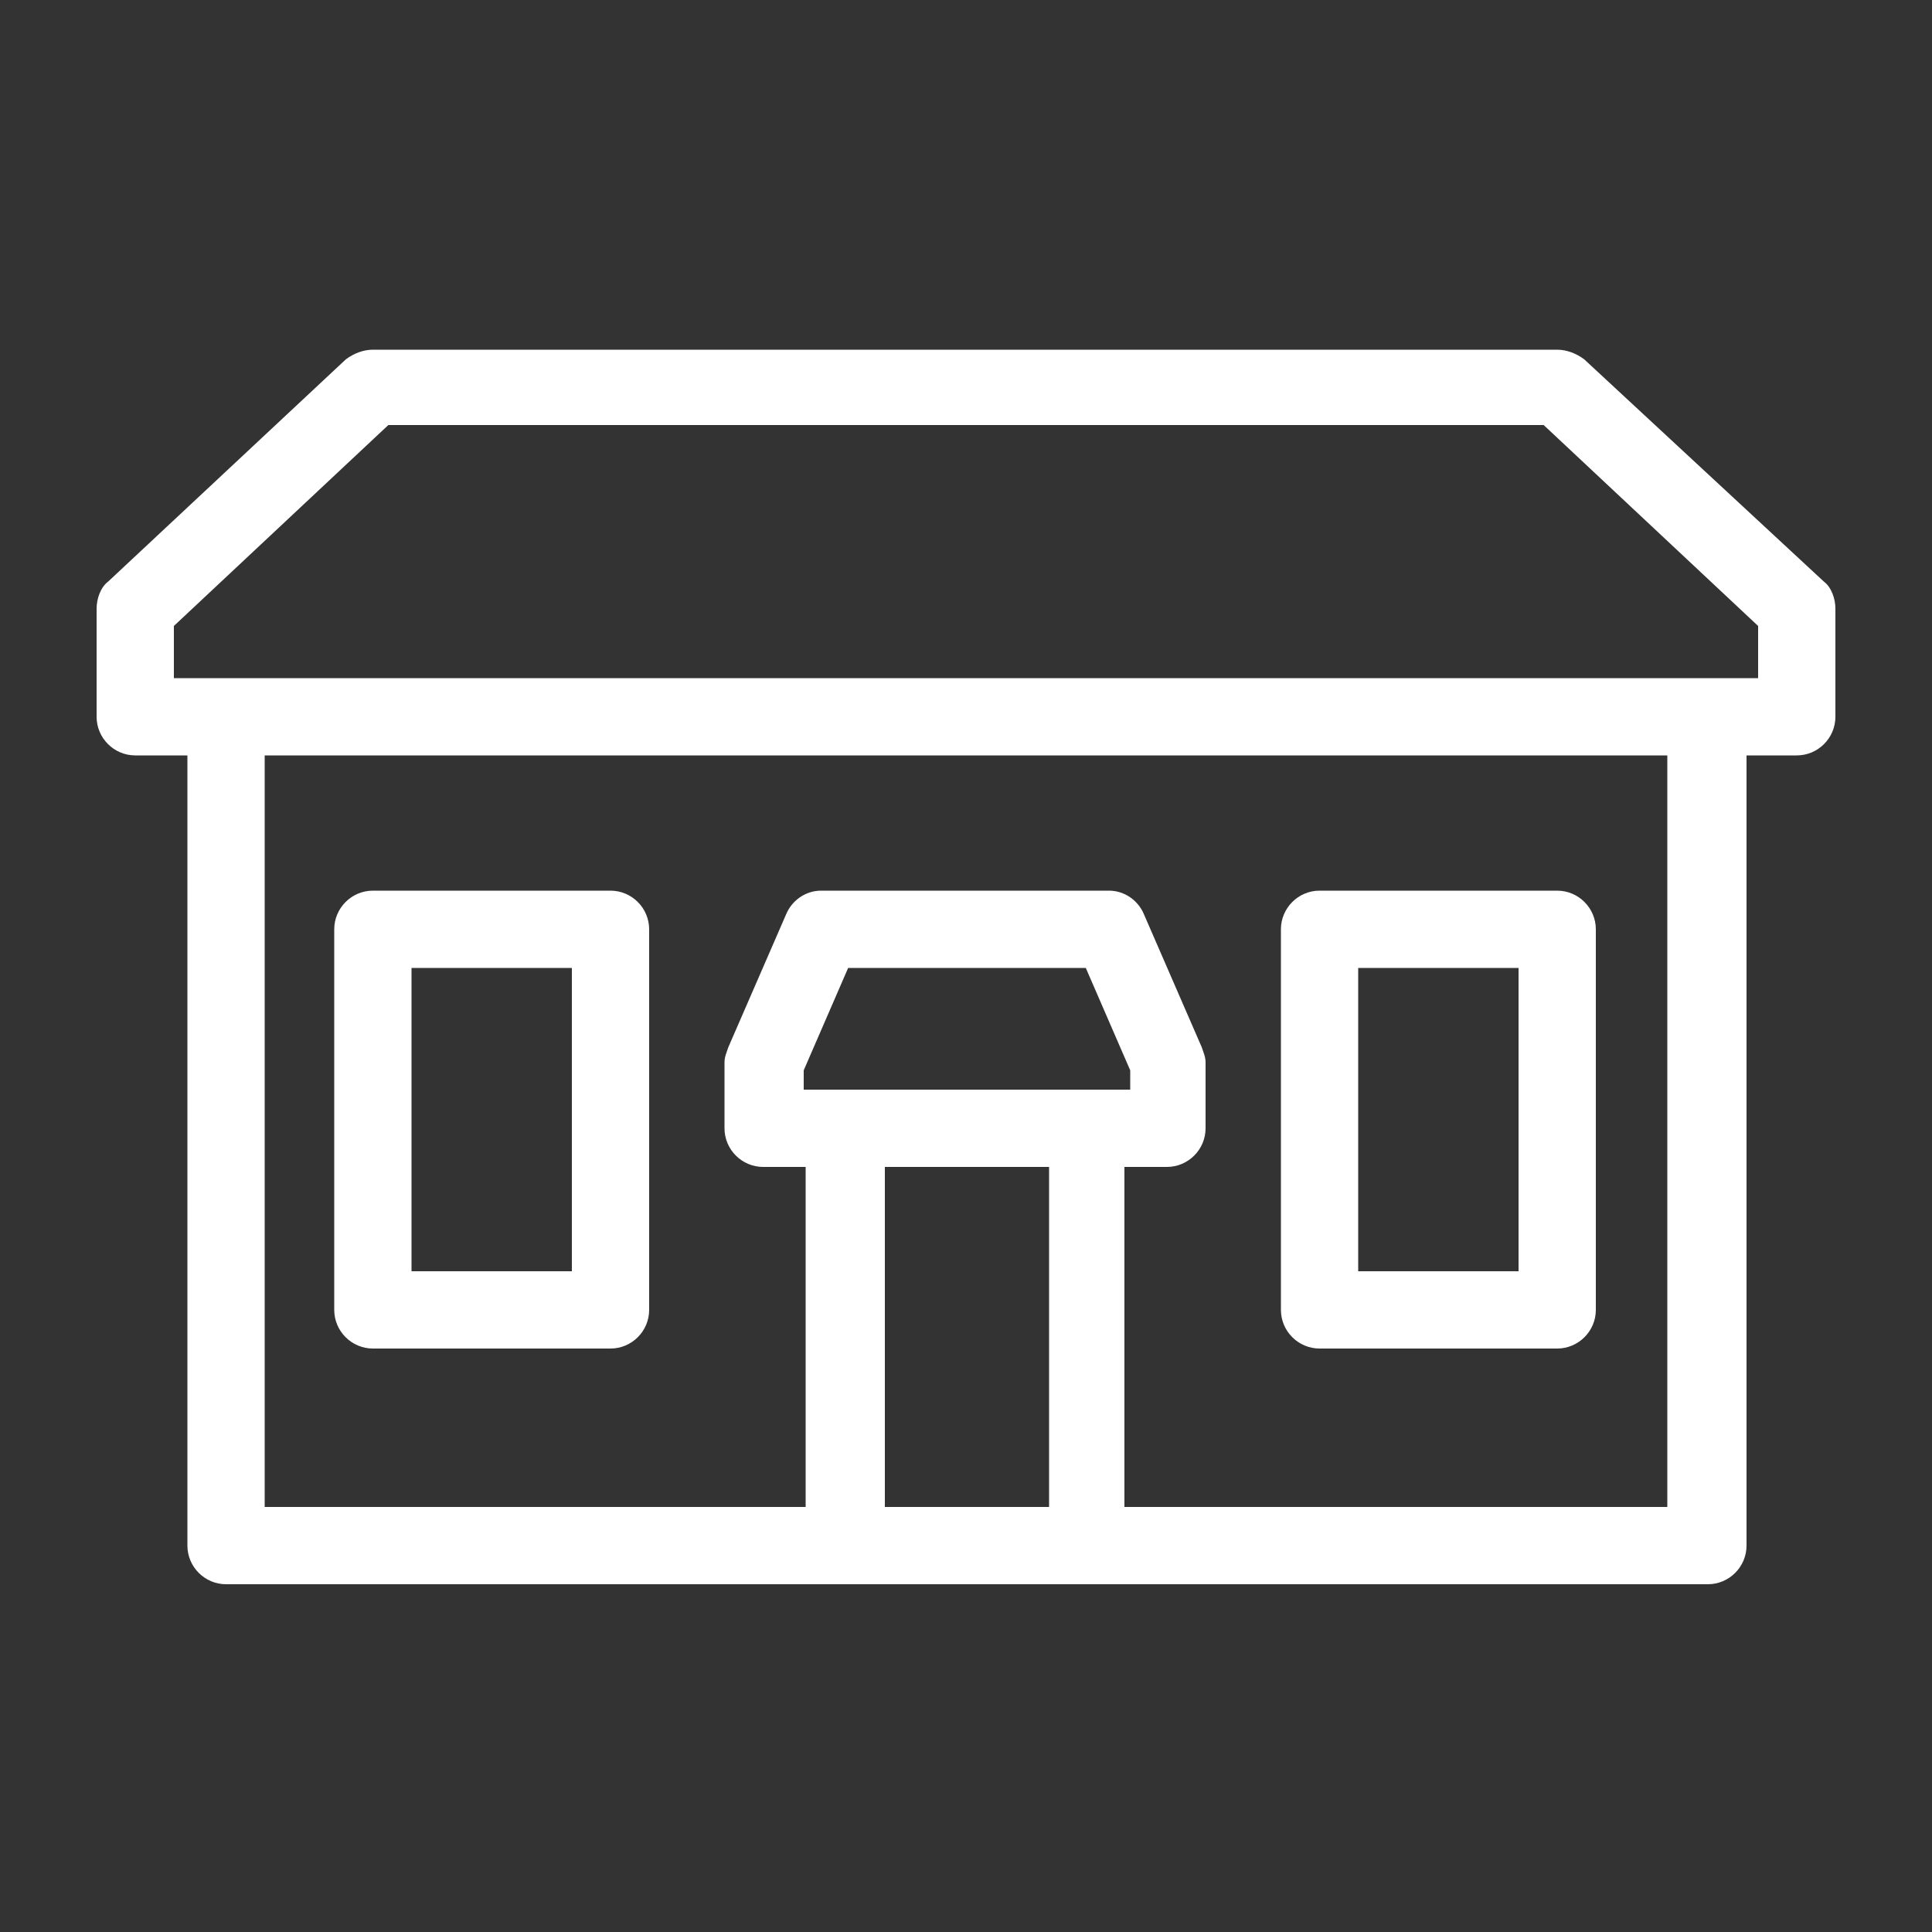 <svg fill="#FFFFFF" xmlns="http://www.w3.org/2000/svg" viewBox="0 0 100 100" x="0px" y="0px"><rect x="0" y="0" width="100" height="100" fill="#333333" stroke="none"/><g fill="#FFFFFF"><path d="M94.4 30.1L82 18.6c-.4-.3-.9-.5-1.4-.5H19.3c-.5 0-1 .2-1.4.5L5.6 30.1c-.4.3-.6.9-.6 1.4v5.6c0 1.1.9 2 2 2h2.7V80c0 1.1.9 2 2 2h76.7c1.1 0 2-.9 2-2V39.1H93c1.1 0 2-.9 2-2v-5.6c0-.5-.2-1.1-.6-1.4zM45.8 78V60.4h8.5V78h-8.5zm10.4-21.6H41.6v-1l2.3-5.3h12.3l2.3 5.3v1h-2.3zM86.3 78H58.2V60.4h2.2c1.1 0 2-.9 2-2V55c0-.3-.1-.5-.2-.8l-3-6.9c-.3-.7-1-1.2-1.8-1.2H42.5c-.8 0-1.5.5-1.8 1.2l-3 6.9c-.1.3-.2.5-.2.8v3.4c0 1.1.9 2 2 2h2.2V78h-28V39.1h72.6V78zM91 35.1H9v-2.7L20.1 22h59.8L91 32.4v2.7zM19.3 69.8h12.3c1.1 0 2-.9 2-2V48.1c0-1.1-.9-2-2-2H19.3c-1.1 0-2 .9-2 2v19.7c0 1.1.9 2 2 2zm2-19.7h8.3v15.7h-8.3V50.1z"></path><path d="M68.3 69.8h12.3c1.1 0 2-.9 2-2V48.1c0-1.1-.9-2-2-2H68.3c-1.1 0-2 .9-2 2v19.7c0 1.1.9 2 2 2zm2-19.7h8.3v15.7h-8.3V50.1z"></path></g></svg>